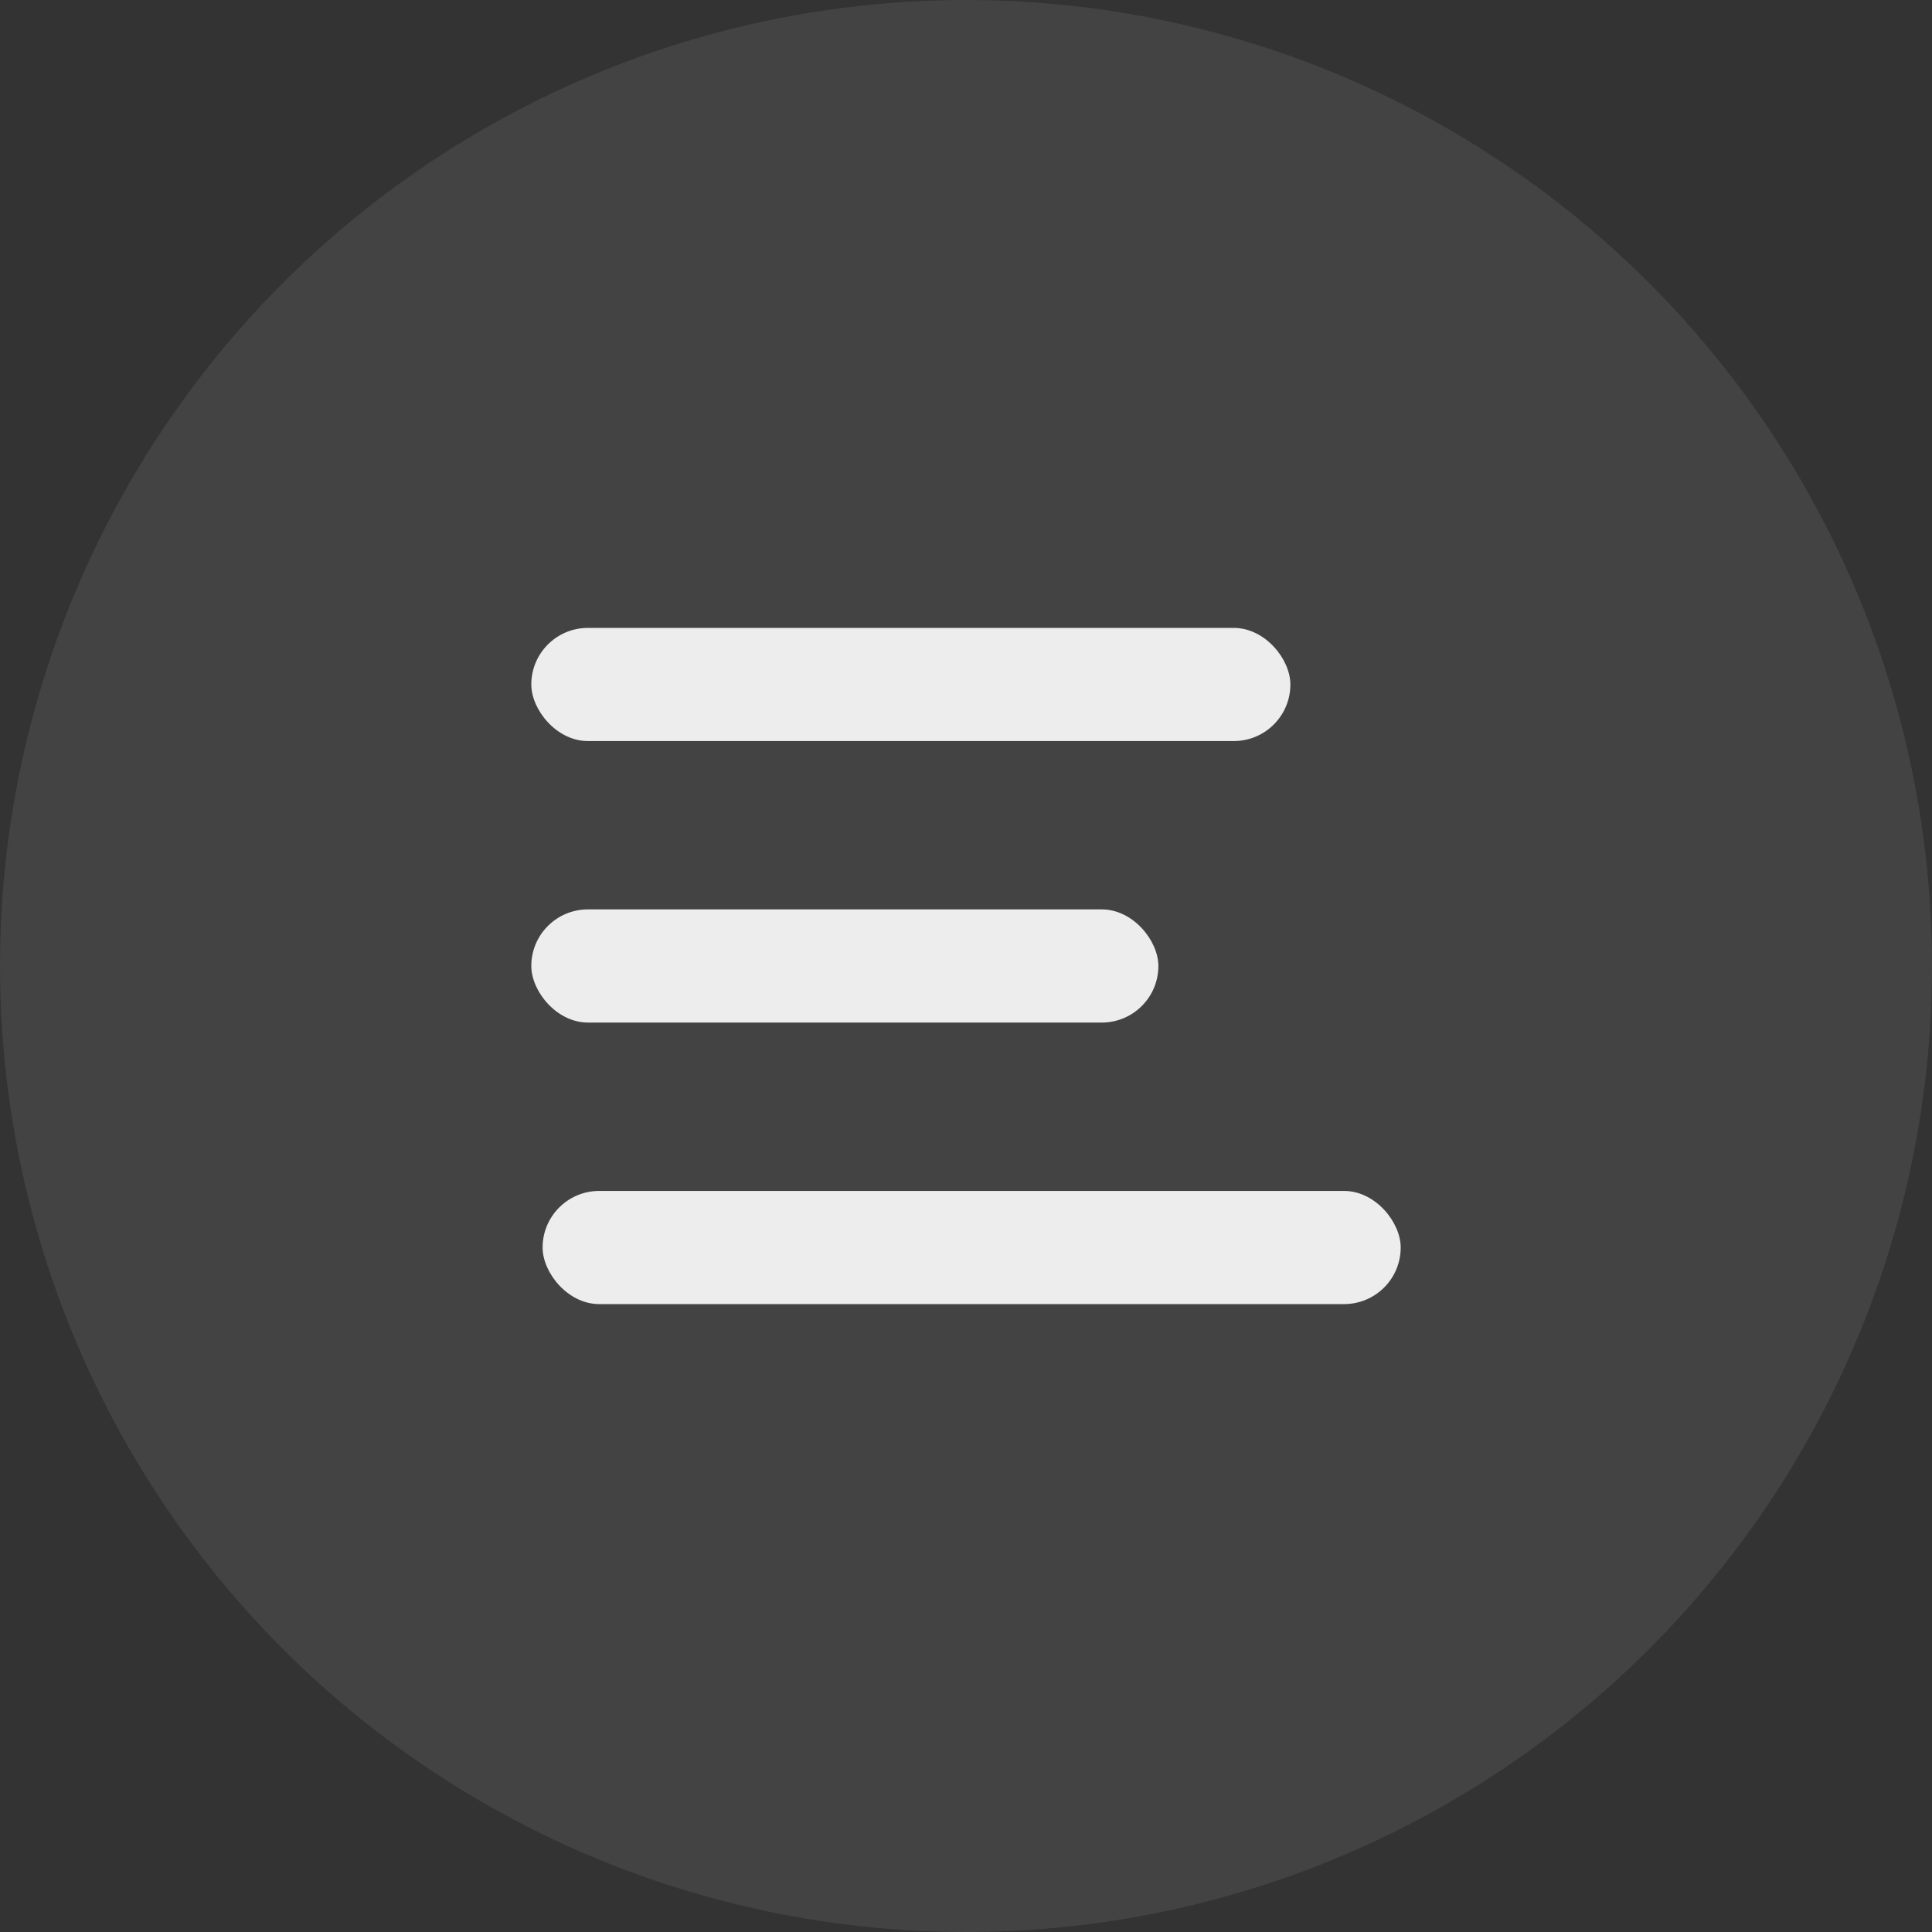 <svg width="40" height="40" viewBox="0 0 40 40" fill="none" xmlns="http://www.w3.org/2000/svg">
<rect x="0" y="0" width="40" height="40" fill="#333333" stroke="none"/>
<circle cx="20" cy="20" r="20" fill="#D9D9D9" fill-opacity="0.1"/>
<rect x="11" y="13" width="15.716" height="2.343" rx="1.172" fill="white" fill-opacity="0.9"/>
<rect x="11" y="18.828" width="12.983" height="2.343" rx="1.172" fill="white" fill-opacity="0.9"/>
<rect x="11.234" y="24.657" width="17.766" height="2.343" rx="1.172" fill="white" fill-opacity="0.9"/>
</svg>
